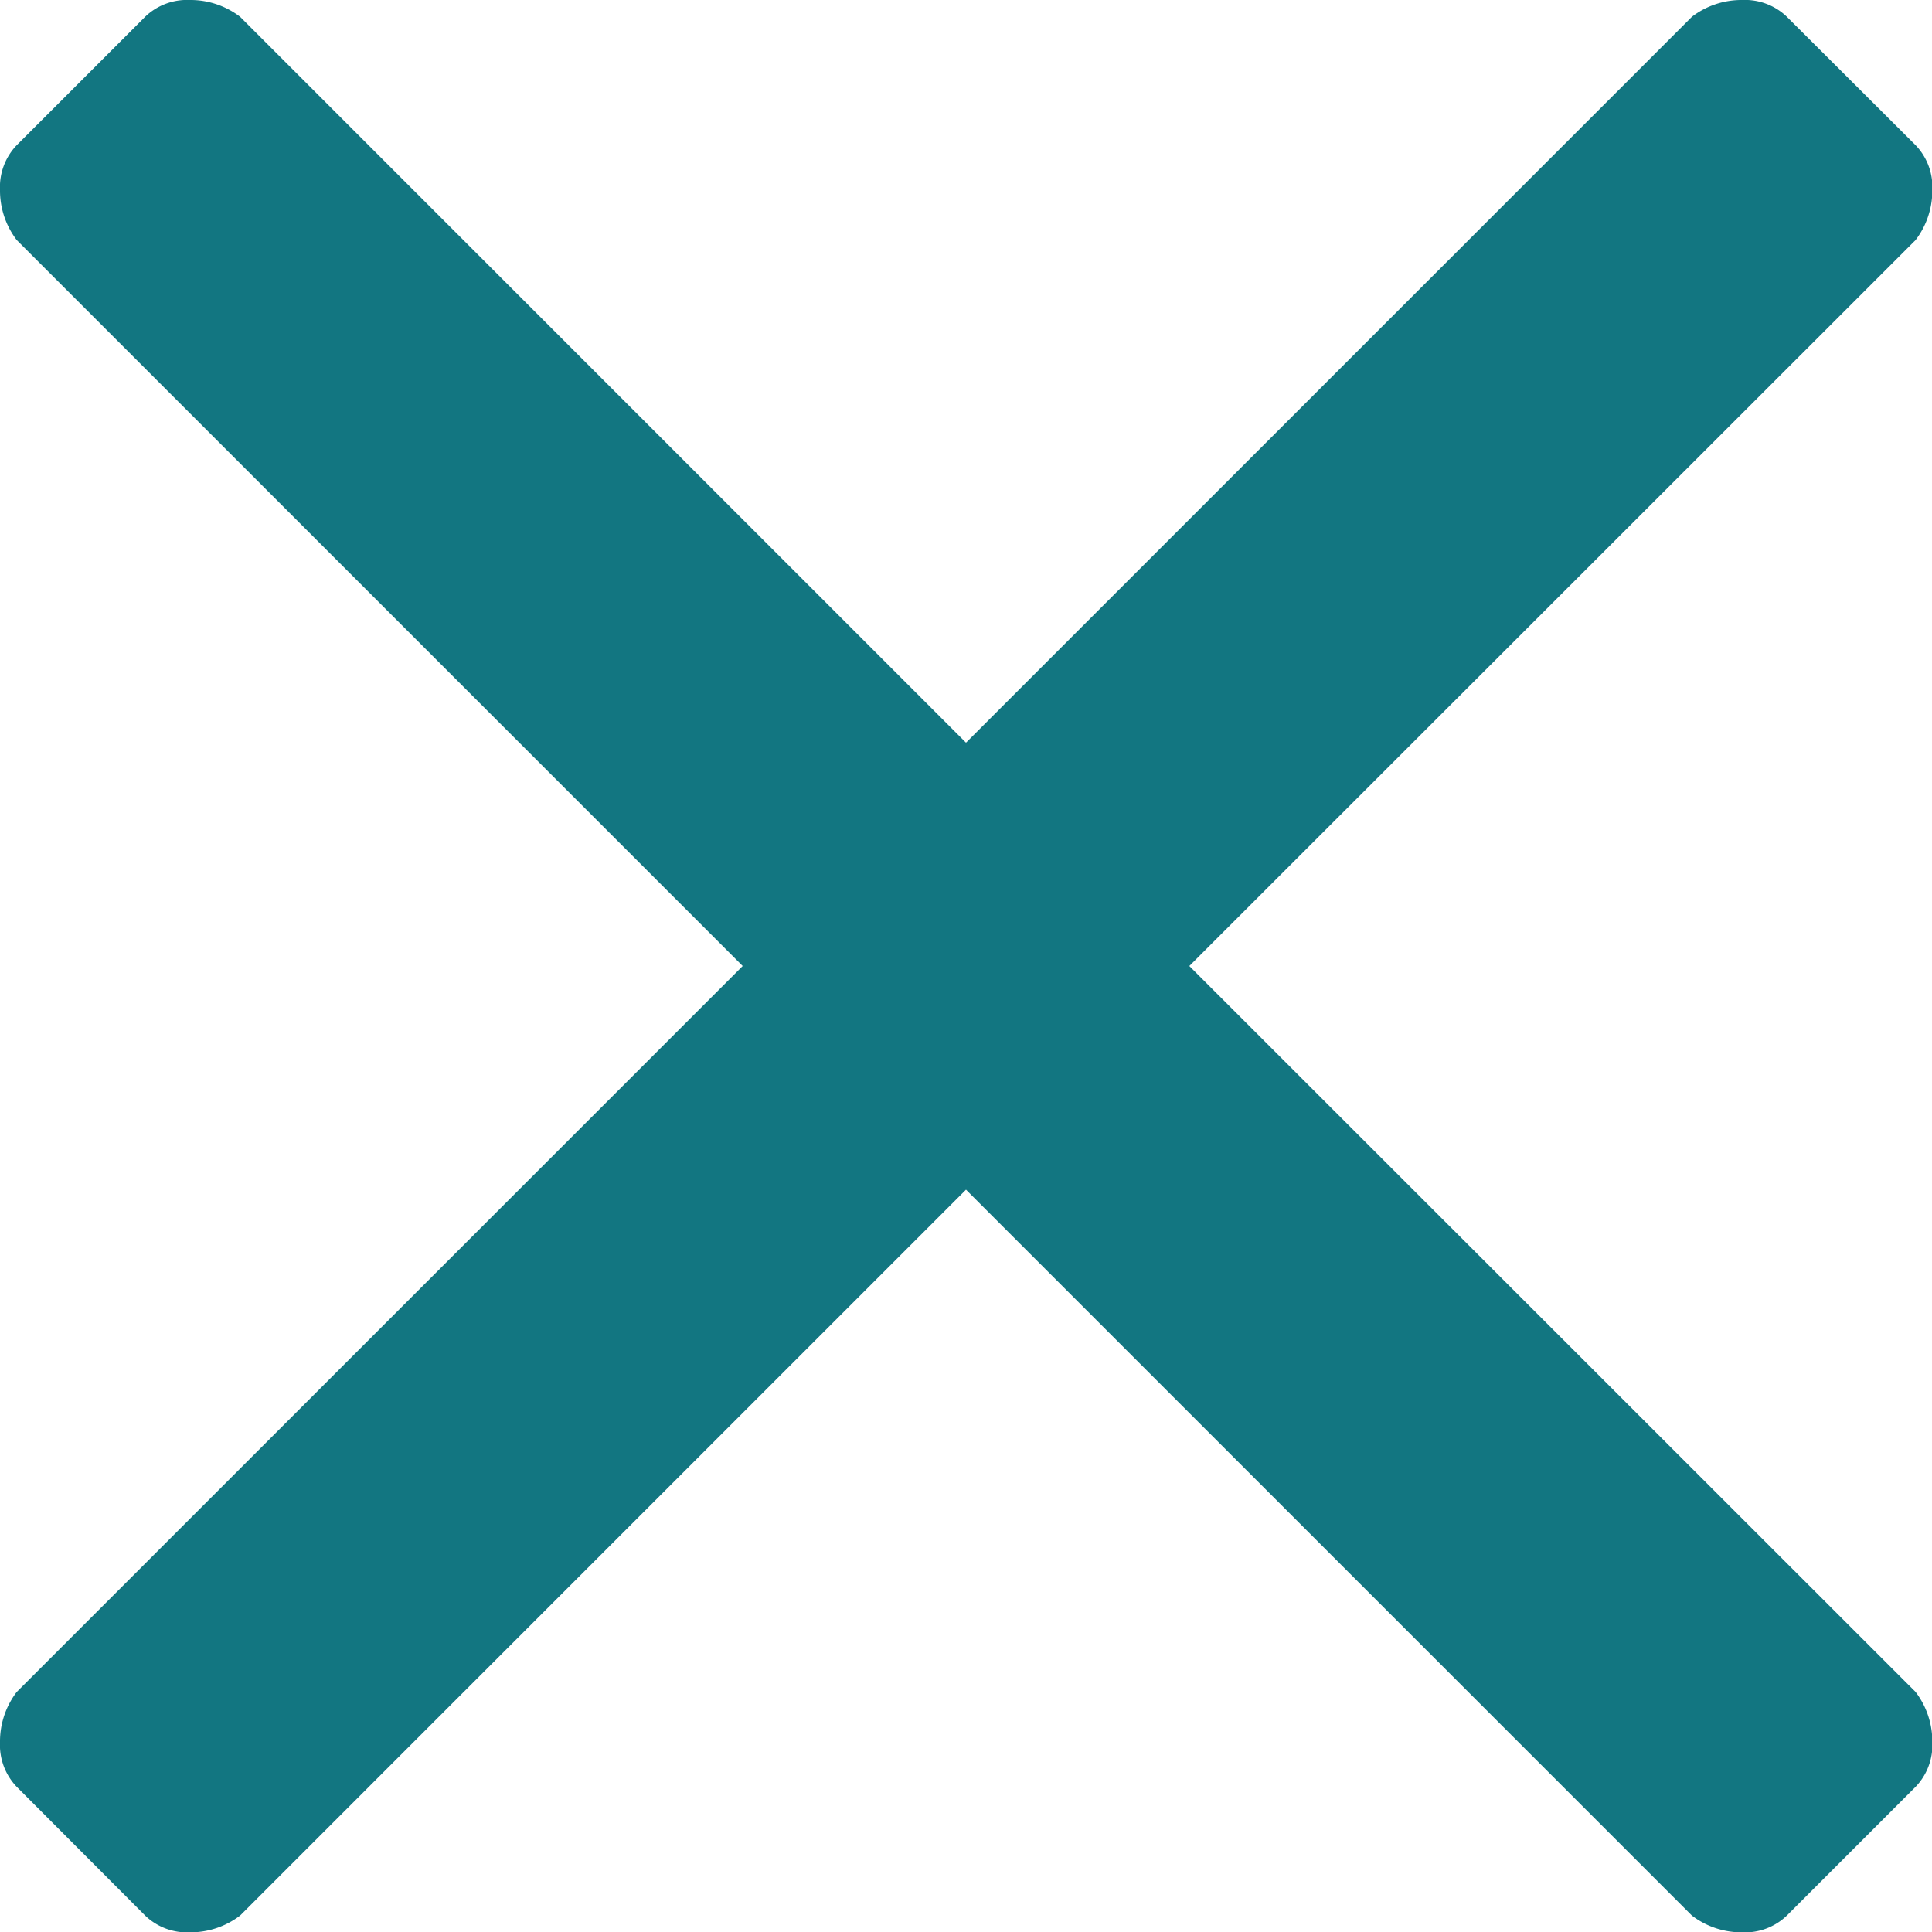 <svg xmlns="http://www.w3.org/2000/svg" width="23.652" height="23.652" viewBox="0 0 23.652 23.652"><path d="M25.609,17.875,34.5,8.988a1,1,0,0,0,.205-.615.739.739,0,0,0-.205-.547L32.924,6.254a.739.739,0,0,0-.547-.205,1,1,0,0,0-.615.205l-8.887,8.887L13.988,6.254a1,1,0,0,0-.615-.205.739.739,0,0,0-.547.205L11.254,7.826a.739.739,0,0,0-.205.547,1,1,0,0,0,.205.615l8.887,8.887-8.887,8.887a1,1,0,0,0-.205.615.739.739,0,0,0,.205.547L12.826,29.5a.739.739,0,0,0,.547.205,1,1,0,0,0,.615-.205l8.887-8.887L31.762,29.5a1,1,0,0,0,.615.205.739.739,0,0,0,.547-.205L34.5,27.924a.739.739,0,0,0,.205-.547,1,1,0,0,0-.205-.615Z" transform="translate(-11.049 -6.049)" fill="#127681"/></svg>